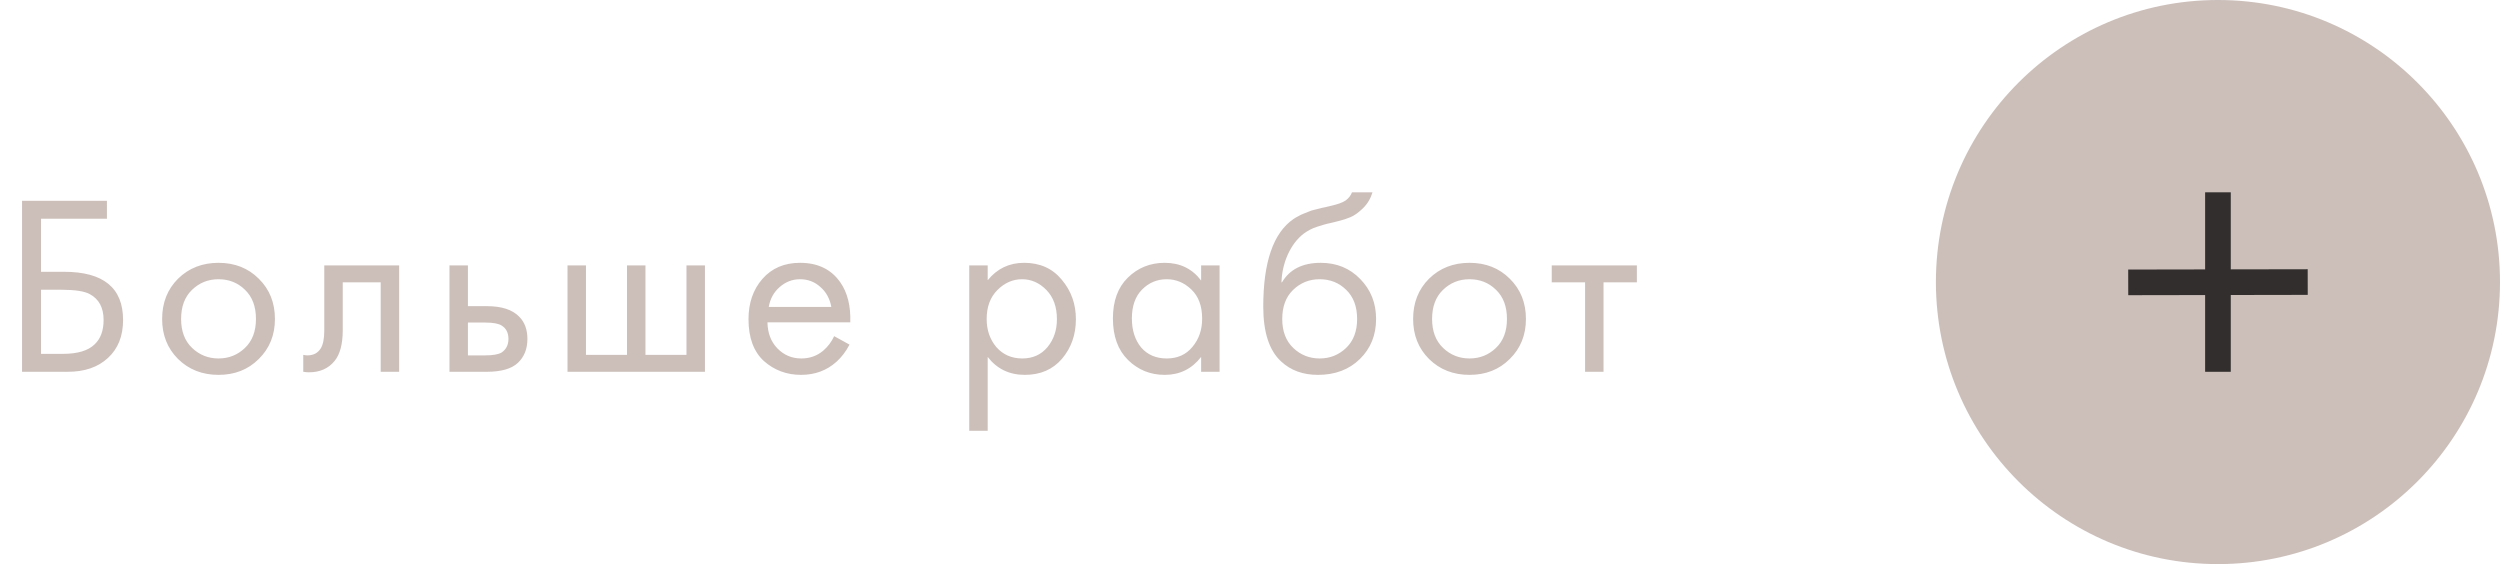 <?xml version="1.0" encoding="UTF-8"?> <svg xmlns="http://www.w3.org/2000/svg" width="195" height="44" viewBox="0 0 195 44" fill="none"> <path d="M1.72 29V15.66H8.34V17.06H3.2V21.2H5C8.067 21.2 9.6 22.453 9.6 24.96C9.6 26.213 9.207 27.2 8.42 27.92C7.647 28.64 6.6 29 5.28 29H1.72ZM3.2 22.6V27.6H4.92C6.053 27.6 6.873 27.353 7.38 26.86C7.847 26.42 8.08 25.787 8.08 24.96C8.08 24 7.72 23.327 7 22.94C6.587 22.713 5.84 22.6 4.76 22.6H3.2ZM20.186 28C19.359 28.827 18.312 29.24 17.046 29.24C15.779 29.24 14.726 28.827 13.886 28C13.059 27.173 12.646 26.133 12.646 24.88C12.646 23.613 13.059 22.567 13.886 21.74C14.726 20.913 15.779 20.5 17.046 20.5C18.312 20.5 19.359 20.913 20.186 21.74C21.026 22.567 21.445 23.613 21.445 24.88C21.445 26.133 21.026 27.173 20.186 28ZM19.105 22.6C18.546 22.053 17.859 21.78 17.046 21.78C16.232 21.78 15.539 22.06 14.966 22.62C14.405 23.167 14.126 23.92 14.126 24.88C14.126 25.84 14.412 26.593 14.986 27.14C15.559 27.687 16.245 27.96 17.046 27.96C17.846 27.96 18.532 27.687 19.105 27.14C19.679 26.593 19.965 25.84 19.965 24.88C19.965 23.907 19.679 23.147 19.105 22.6ZM31.134 20.7V29H29.694V22.02H26.734V25.76C26.734 26.84 26.52 27.64 26.094 28.16C25.614 28.747 24.947 29.04 24.094 29.04C23.987 29.04 23.84 29.027 23.654 29V27.68C23.787 27.707 23.894 27.72 23.974 27.72C24.44 27.72 24.787 27.54 25.014 27.18C25.2 26.887 25.294 26.413 25.294 25.76V20.7H31.134ZM35.058 29V20.7H36.498V23.88H37.978C39.124 23.88 39.964 24.153 40.498 24.7C40.924 25.127 41.138 25.707 41.138 26.44C41.138 27.213 40.891 27.833 40.398 28.3C39.904 28.767 39.091 29 37.958 29H35.058ZM36.498 27.72H37.838C38.438 27.72 38.864 27.647 39.118 27.5C39.478 27.26 39.658 26.907 39.658 26.44C39.658 25.96 39.484 25.613 39.138 25.4C38.898 25.24 38.471 25.16 37.858 25.16H36.498V27.72ZM44.266 29V20.7H45.706V27.68H48.906V20.7H50.346V27.68H53.545V20.7H54.986V29H44.266ZM65.063 26.22L66.263 26.88C65.983 27.413 65.643 27.86 65.243 28.22C64.483 28.9 63.563 29.24 62.483 29.24C61.363 29.24 60.396 28.88 59.583 28.16C58.783 27.427 58.383 26.34 58.383 24.9C58.383 23.633 58.743 22.587 59.463 21.76C60.196 20.92 61.176 20.5 62.403 20.5C63.79 20.5 64.836 21.007 65.543 22.02C66.103 22.82 66.363 23.86 66.323 25.14H59.863C59.876 25.98 60.136 26.66 60.643 27.18C61.15 27.7 61.77 27.96 62.503 27.96C63.156 27.96 63.723 27.76 64.203 27.36C64.576 27.04 64.863 26.66 65.063 26.22ZM59.963 23.94H64.843C64.723 23.287 64.436 22.767 63.983 22.38C63.543 21.98 63.016 21.78 62.403 21.78C61.803 21.78 61.27 21.987 60.803 22.4C60.35 22.8 60.07 23.313 59.963 23.94ZM77.04 27.84V33.6H75.6V20.7H77.04V21.86C77.773 20.953 78.72 20.5 79.88 20.5C81.12 20.5 82.1 20.94 82.82 21.82C83.553 22.687 83.92 23.713 83.92 24.9C83.92 26.1 83.56 27.127 82.84 27.98C82.12 28.82 81.153 29.24 79.94 29.24C78.727 29.24 77.76 28.773 77.04 27.84ZM79.74 27.96C80.553 27.96 81.207 27.667 81.7 27.08C82.193 26.48 82.44 25.753 82.44 24.9C82.44 23.94 82.166 23.18 81.62 22.62C81.073 22.06 80.44 21.78 79.72 21.78C79 21.78 78.36 22.06 77.8 22.62C77.24 23.18 76.96 23.933 76.96 24.88C76.96 25.747 77.213 26.48 77.72 27.08C78.24 27.667 78.913 27.96 79.74 27.96ZM93.687 21.88V20.7H95.127V29H93.687V27.84C92.967 28.773 92.02 29.24 90.847 29.24C89.727 29.24 88.774 28.853 87.987 28.08C87.201 27.307 86.807 26.227 86.807 24.84C86.807 23.48 87.194 22.42 87.967 21.66C88.754 20.887 89.714 20.5 90.847 20.5C92.047 20.5 92.994 20.96 93.687 21.88ZM91.007 21.78C90.247 21.78 89.6 22.053 89.067 22.6C88.547 23.133 88.287 23.88 88.287 24.84C88.287 25.76 88.527 26.513 89.007 27.1C89.501 27.673 90.167 27.96 91.007 27.96C91.847 27.96 92.514 27.66 93.007 27.06C93.514 26.46 93.767 25.727 93.767 24.86C93.767 23.873 93.487 23.113 92.927 22.58C92.367 22.047 91.727 21.78 91.007 21.78ZM105.455 15H107.055C106.908 15.493 106.655 15.913 106.295 16.26C105.948 16.593 105.628 16.82 105.335 16.94C105.055 17.06 104.721 17.167 104.335 17.26C104.268 17.273 104.108 17.313 103.855 17.38C103.601 17.433 103.408 17.48 103.275 17.52C103.141 17.56 102.968 17.613 102.755 17.68C102.541 17.747 102.348 17.827 102.175 17.92C102.001 18.013 101.841 18.113 101.695 18.22C101.188 18.607 100.775 19.147 100.455 19.84C100.148 20.52 99.981 21.247 99.954 22.02H99.995C100.595 21.007 101.601 20.5 103.015 20.5C104.255 20.5 105.281 20.92 106.095 21.76C106.921 22.6 107.335 23.64 107.335 24.88C107.335 26.133 106.915 27.173 106.075 28C105.235 28.827 104.141 29.24 102.795 29.24C101.635 29.24 100.681 28.893 99.934 28.2C99.001 27.347 98.534 25.92 98.534 23.92C98.534 20.44 99.321 18.16 100.895 17.08C101.015 17 101.141 16.927 101.275 16.86C101.408 16.78 101.548 16.713 101.695 16.66C101.855 16.593 101.988 16.54 102.095 16.5C102.201 16.447 102.348 16.4 102.535 16.36C102.735 16.307 102.868 16.273 102.935 16.26C103.015 16.233 103.161 16.2 103.375 16.16C103.601 16.107 103.741 16.073 103.795 16.06C104.328 15.94 104.715 15.8 104.955 15.64C105.195 15.467 105.361 15.253 105.455 15ZM104.995 22.6C104.435 22.053 103.748 21.78 102.935 21.78C102.121 21.78 101.428 22.06 100.855 22.62C100.295 23.167 100.015 23.92 100.015 24.88C100.015 25.84 100.301 26.593 100.875 27.14C101.448 27.687 102.135 27.96 102.935 27.96C103.735 27.96 104.421 27.687 104.995 27.14C105.568 26.593 105.855 25.84 105.855 24.88C105.855 23.907 105.568 23.147 104.995 22.6ZM117.763 28C116.936 28.827 115.889 29.24 114.623 29.24C113.356 29.24 112.303 28.827 111.463 28C110.636 27.173 110.223 26.133 110.223 24.88C110.223 23.613 110.636 22.567 111.463 21.74C112.303 20.913 113.356 20.5 114.623 20.5C115.889 20.5 116.936 20.913 117.763 21.74C118.603 22.567 119.023 23.613 119.023 24.88C119.023 26.133 118.603 27.173 117.763 28ZM116.683 22.6C116.123 22.053 115.436 21.78 114.623 21.78C113.809 21.78 113.116 22.06 112.543 22.62C111.983 23.167 111.703 23.92 111.703 24.88C111.703 25.84 111.989 26.593 112.563 27.14C113.136 27.687 113.823 27.96 114.623 27.96C115.423 27.96 116.109 27.687 116.683 27.14C117.256 26.593 117.543 25.84 117.543 24.88C117.543 23.907 117.256 23.147 116.683 22.6ZM127.676 22.02H125.076V29H123.636V22.02H121.036V20.7H127.676V22.02Z" fill="#CCBFBA"></path> <circle cx="173" cy="22" r="22" fill="#CCBFBA"></circle> <rect x="172" y="15" width="2" height="14" fill="#312E2D"></rect> <rect x="180" y="21" width="2" height="14" transform="rotate(89.898 180 21)" fill="#312E2D"></rect> </svg> 